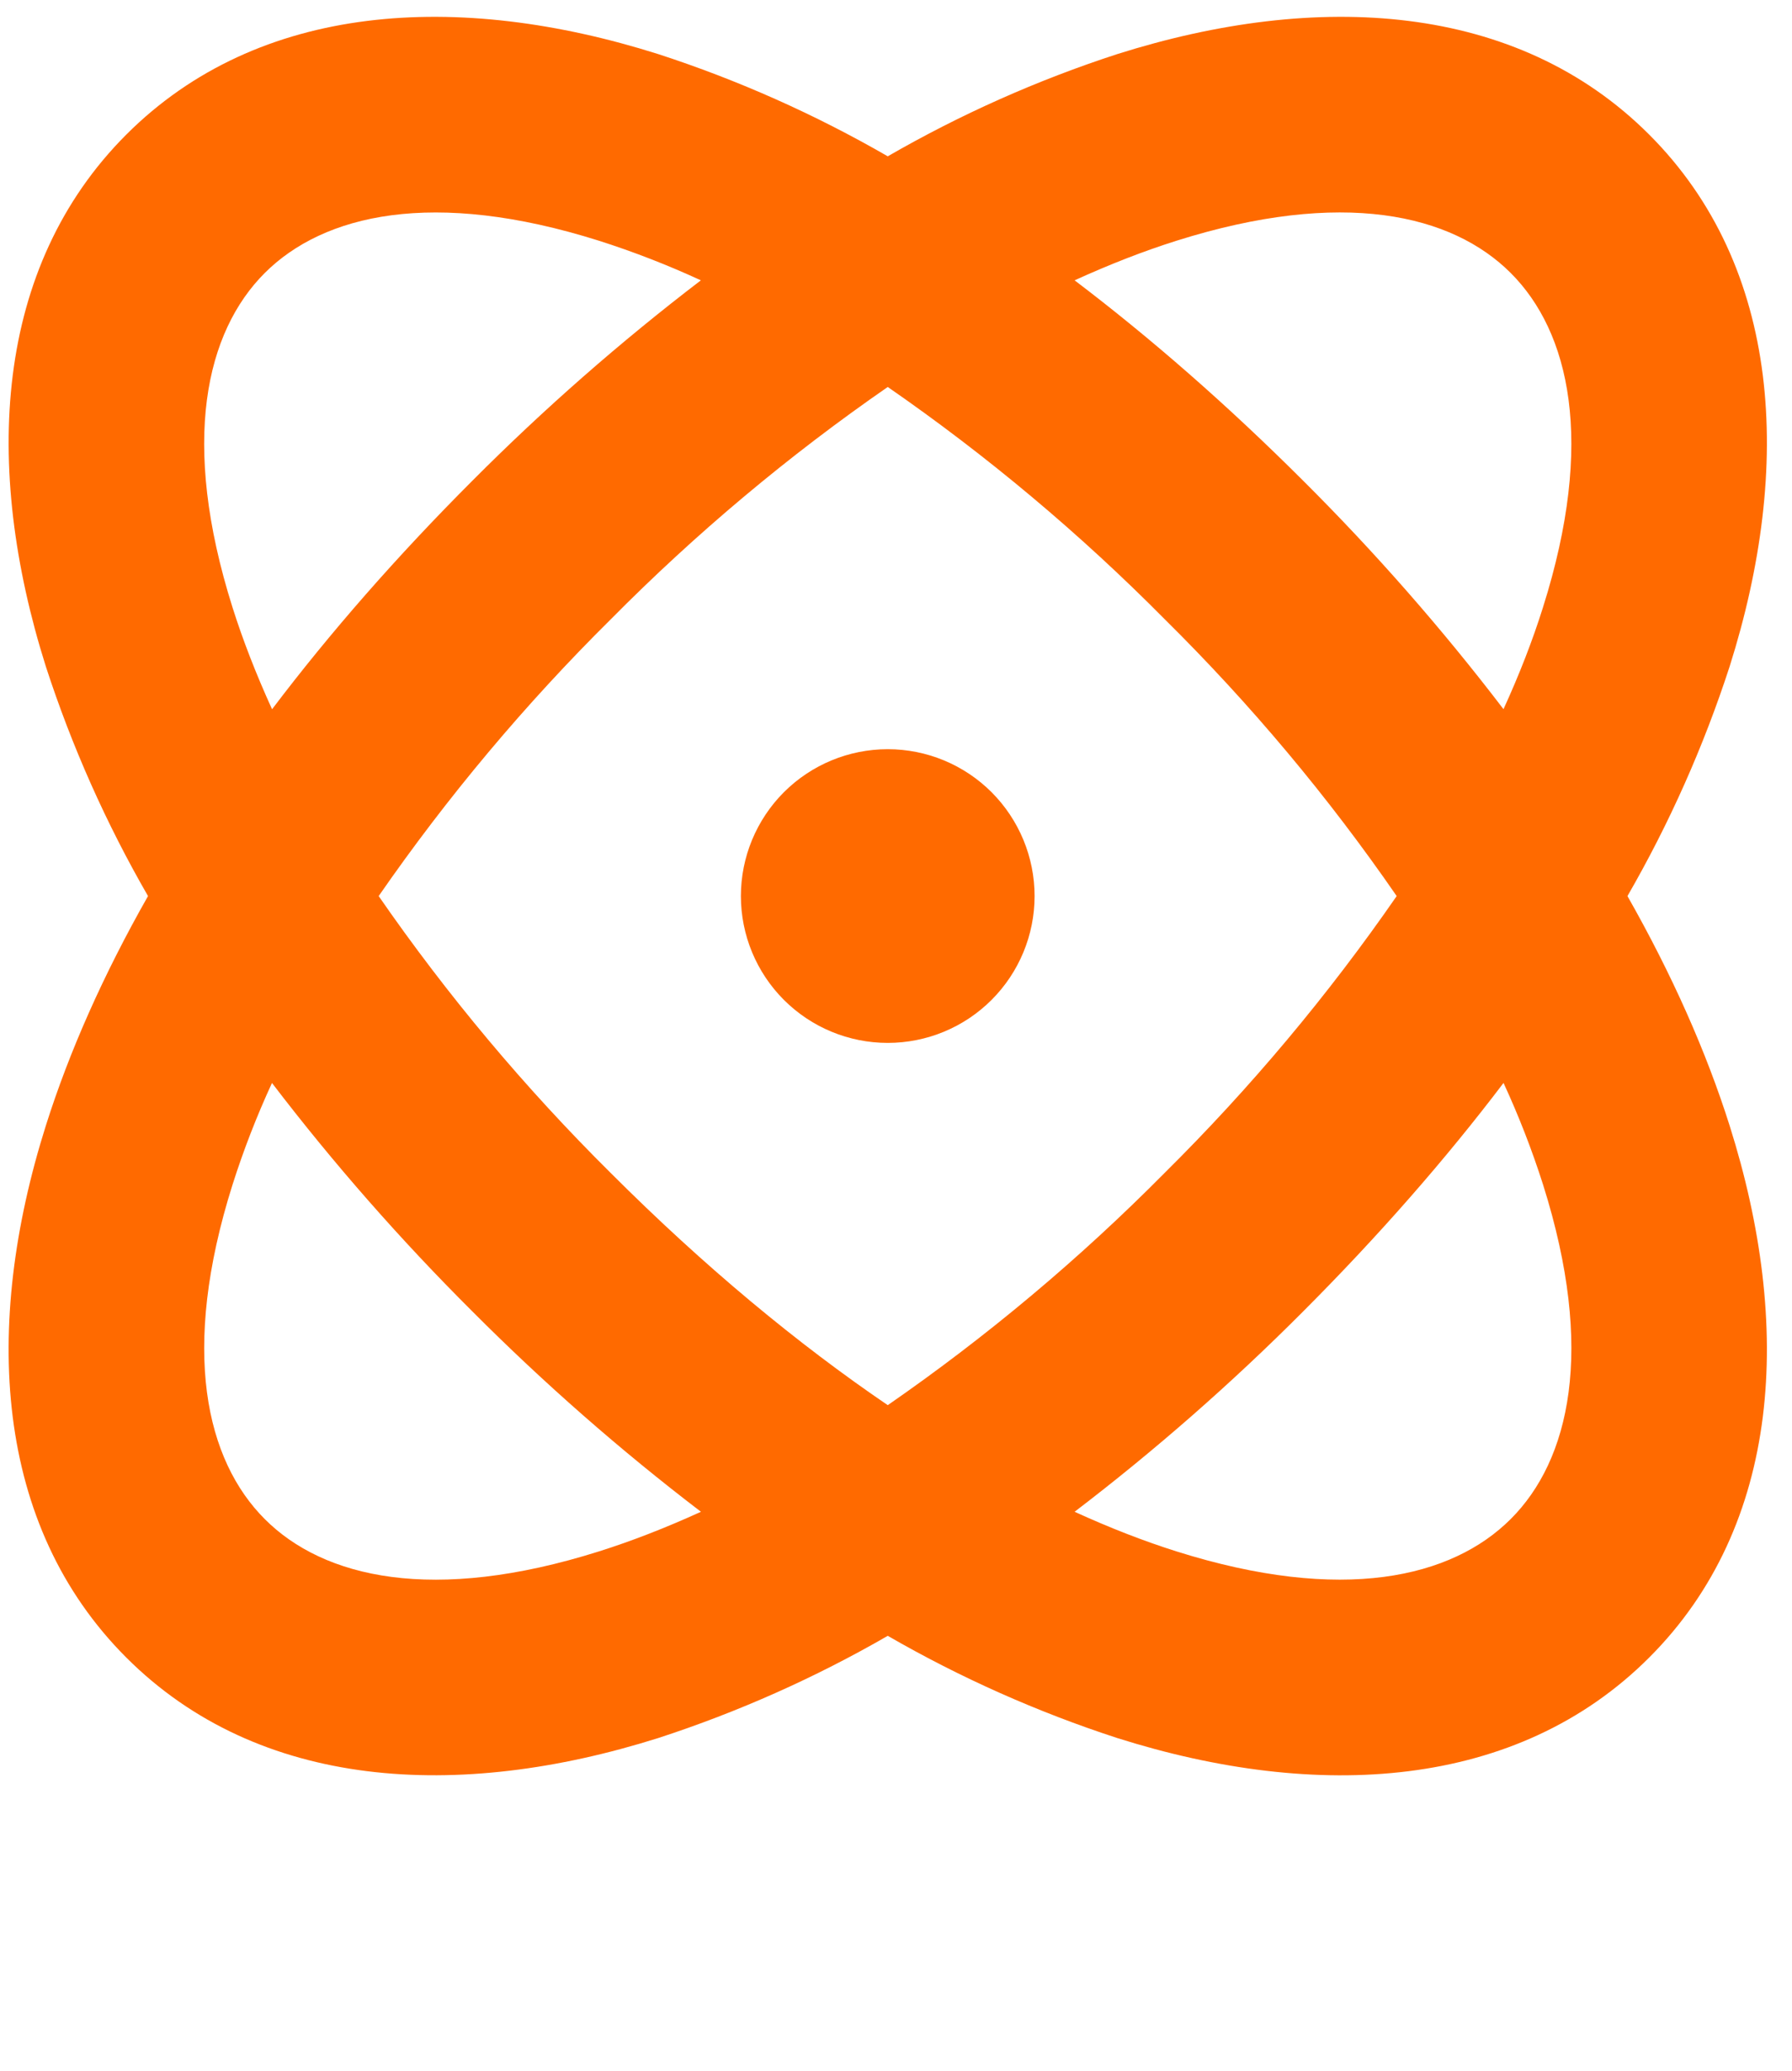<svg width="45" height="52" viewBox="0 0 45 52" fill="none" xmlns="http://www.w3.org/2000/svg">
<path fill-rule="evenodd" clip-rule="evenodd" d="M16.528 1.358C18.534 2.01 20.466 2.871 22.293 3.925C24.119 2.871 26.052 2.01 28.057 1.358C33.082 -0.23 38.087 0.053 41.413 3.379C44.74 6.705 45.022 11.713 43.434 16.735C42.782 18.741 41.922 20.673 40.868 22.5C41.989 24.474 42.847 26.409 43.434 28.265C45.022 33.287 44.74 38.295 41.413 41.621C38.087 44.947 33.08 45.23 28.057 43.642C26.052 42.989 24.119 42.129 22.293 41.075C20.466 42.129 18.534 42.989 16.528 43.642C11.505 45.227 6.498 44.947 3.172 41.621C-0.154 38.295 -0.435 33.287 1.151 28.265C1.738 26.406 2.596 24.474 3.717 22.5C2.663 20.673 1.803 18.741 1.151 16.735C-0.435 11.71 -0.152 6.705 3.172 3.379C6.498 0.053 11.505 -0.23 16.528 1.358ZM37.755 27.193C36.305 29.105 34.623 31.028 32.723 32.931C30.926 34.734 29.009 36.415 26.985 37.96C27.869 38.364 28.72 38.695 29.54 38.954C33.714 40.271 36.462 39.617 37.937 38.142C39.412 36.67 40.066 33.919 38.749 29.747C38.471 28.875 38.139 28.021 37.755 27.19V27.193ZM6.83 27.193C6.447 28.023 6.116 28.876 5.839 29.747C4.521 33.921 5.175 36.67 6.65 38.145C8.123 39.62 10.874 40.271 15.045 38.954C15.865 38.695 16.717 38.364 17.602 37.96C15.578 36.415 13.661 34.734 11.864 32.931C10.06 31.134 8.376 29.217 6.83 27.193ZM22.293 9.717C19.8 11.442 17.473 13.394 15.34 15.548C13.187 17.68 11.235 20.008 9.509 22.5C11.233 24.992 13.183 27.319 15.335 29.452C17.703 31.82 20.046 33.754 22.293 35.283C24.785 33.558 27.112 31.606 29.245 29.452C31.398 27.319 33.349 24.992 35.073 22.5C33.353 20.005 31.402 17.678 29.247 15.548C27.114 13.394 24.786 11.442 22.293 9.717ZM22.293 18.812C23.27 18.812 24.209 19.201 24.9 19.892C25.591 20.584 25.98 21.522 25.98 22.5C25.98 23.478 25.591 24.416 24.9 25.107C24.209 25.799 23.27 26.187 22.293 26.187C21.315 26.187 20.377 25.799 19.685 25.107C18.994 24.416 18.605 23.478 18.605 22.5C18.605 21.522 18.994 20.584 19.685 19.892C20.377 19.201 21.315 18.812 22.293 18.812ZM6.648 6.855C5.173 8.33 4.521 11.079 5.839 15.253C6.098 16.072 6.429 16.924 6.832 17.809C8.283 15.892 9.962 13.972 11.864 12.069C13.661 10.265 15.577 8.585 17.6 7.039C16.77 6.656 15.916 6.324 15.045 6.046C10.874 4.729 8.123 5.383 6.648 6.855ZM29.54 6.046C28.72 6.305 27.869 6.636 26.985 7.039C28.898 8.49 30.82 10.169 32.723 12.069C34.528 13.866 36.209 15.783 37.755 17.807C38.159 16.924 38.489 16.072 38.746 15.253C40.066 11.079 39.412 8.33 37.937 6.855C36.462 5.38 33.714 4.729 29.54 6.046Z" fill="#FF6A00"/>
</svg>

